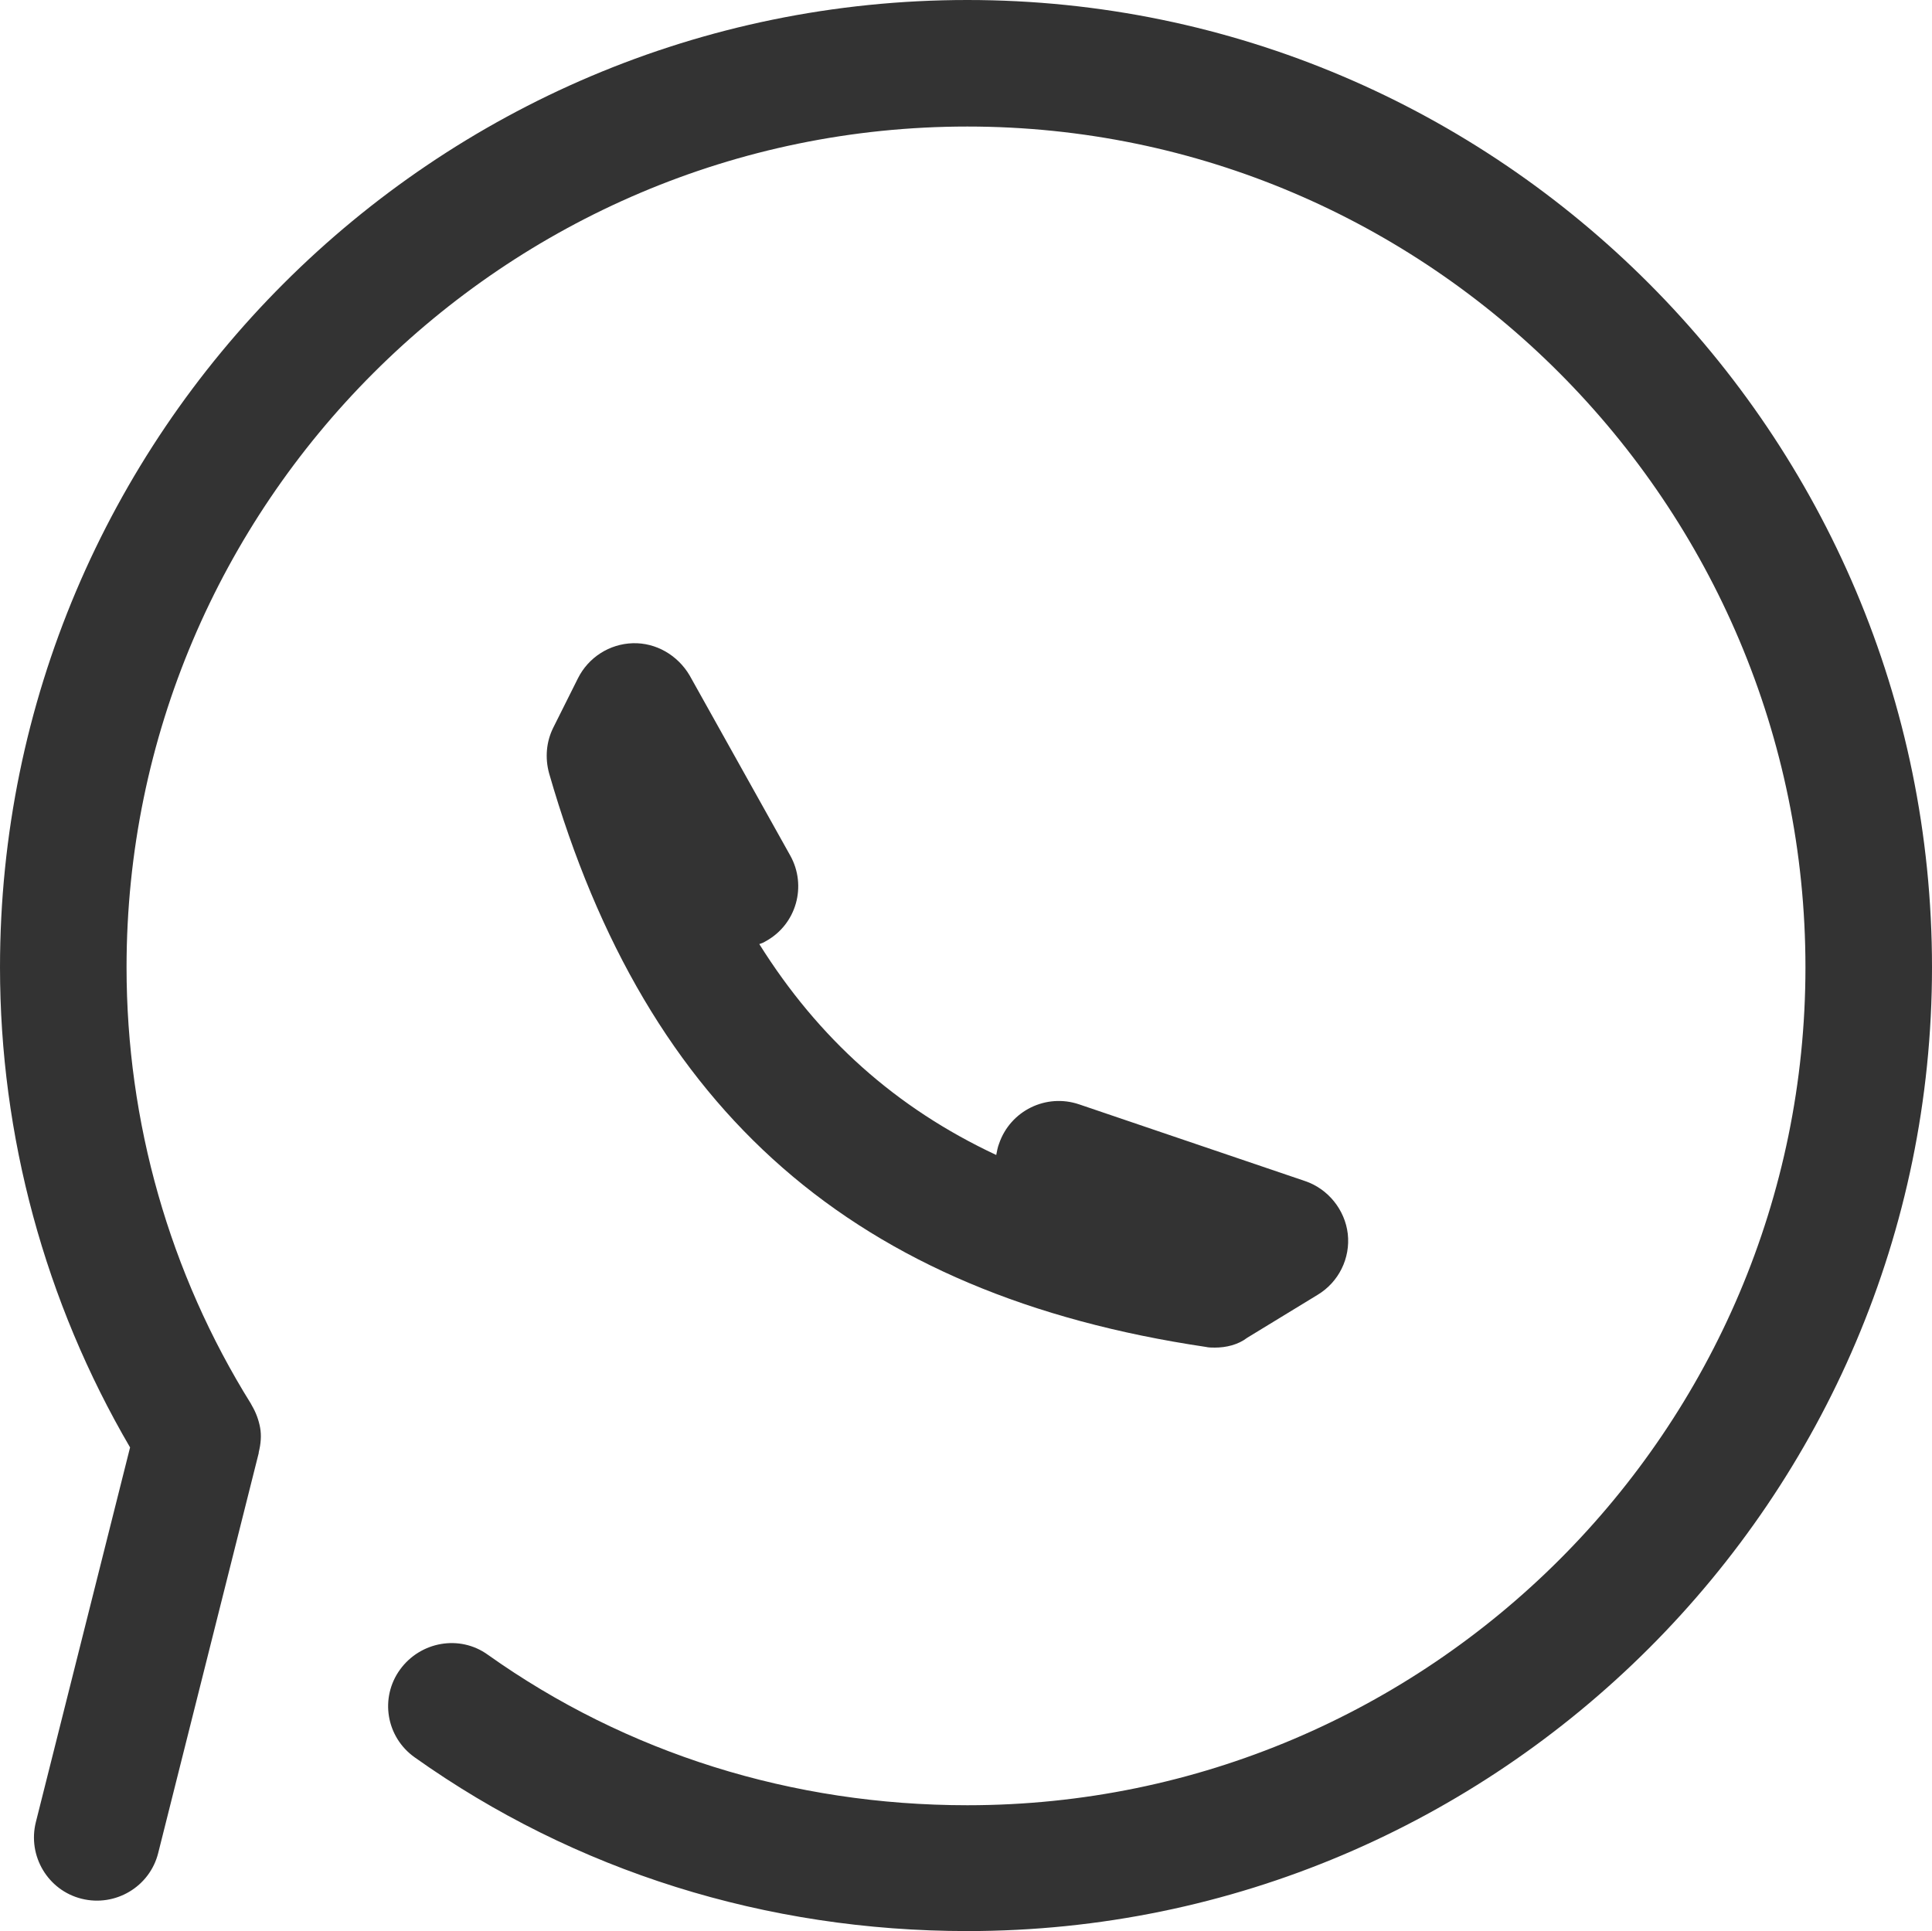 <svg xmlns="http://www.w3.org/2000/svg" xmlns:xlink="http://www.w3.org/1999/xlink"
    enable-background="new 0 0 512 512" id="Layer_1" version="1.1" xml:space="preserve"
    viewBox="118.6 118.7 274.8 274.7"><g><g><path d="M291.4,310.4c-0.4,0-0.9,0-1.3-0.1c-49.8-7.4-79.5-33.3-93.4-81.6c-0.6-2.2-0.4-4.5,0.6-6.5l3.5-7    c1.5-3,4.5-4.9,7.8-5c3.3-0.1,6.4,1.7,8.1,4.6l14.3,25.6c2.4,4.3,0.9,9.8-3.5,12.2c-0.3,0.2-0.6,0.3-0.9,0.4    c8.4,13.4,19.4,23.3,33.7,30c0.1-0.5,0.2-1.1,0.4-1.6c1.6-4.7,6.7-7.2,11.4-5.6l32.1,10.9c3.3,1.1,5.7,4.1,6.1,7.5    c0.4,3.5-1.3,6.9-4.3,8.7l-10,6.1C294.7,310,293,310.4,291.4,310.4z" fill="#333333"/><path d="M256.2,393.4c-28.6,0-55.8-8.5-78.6-24.7c-4.1-2.9-5-8.5-2.1-12.5s8.5-5,12.5-2.1    c19.7,14,43.3,21.4,68.2,21.4c65.7,0,119.2-53.5,119.2-119.2c0-65.9-53.5-119.6-119.2-119.6c-65.9,0-119.6,53.7-119.6,119.6    c0,22,6.1,43.5,17.7,62.1c0,0.1,0.1,0.1,0.1,0.2c0.6,1,1,2.1,1.2,3.2c0.2,1.1,0.1,2.3-0.2,3.5c0,0,0,0,0,0c0,0,0,0,0,0    c0,0,0,0,0,0.1l-14.3,56.9c-1.2,4.8-6.1,7.7-10.9,6.5c-4.8-1.2-7.7-6.1-6.5-10.9l13.4-53.3c-12.1-20.7-18.5-44.3-18.5-68.3    c0-75.9,61.7-137.6,137.6-137.6c75.6,0,137.2,61.7,137.2,137.6C393.4,331.8,331.8,393.4,256.2,393.4z" fill="#333333"/></g></g></svg>